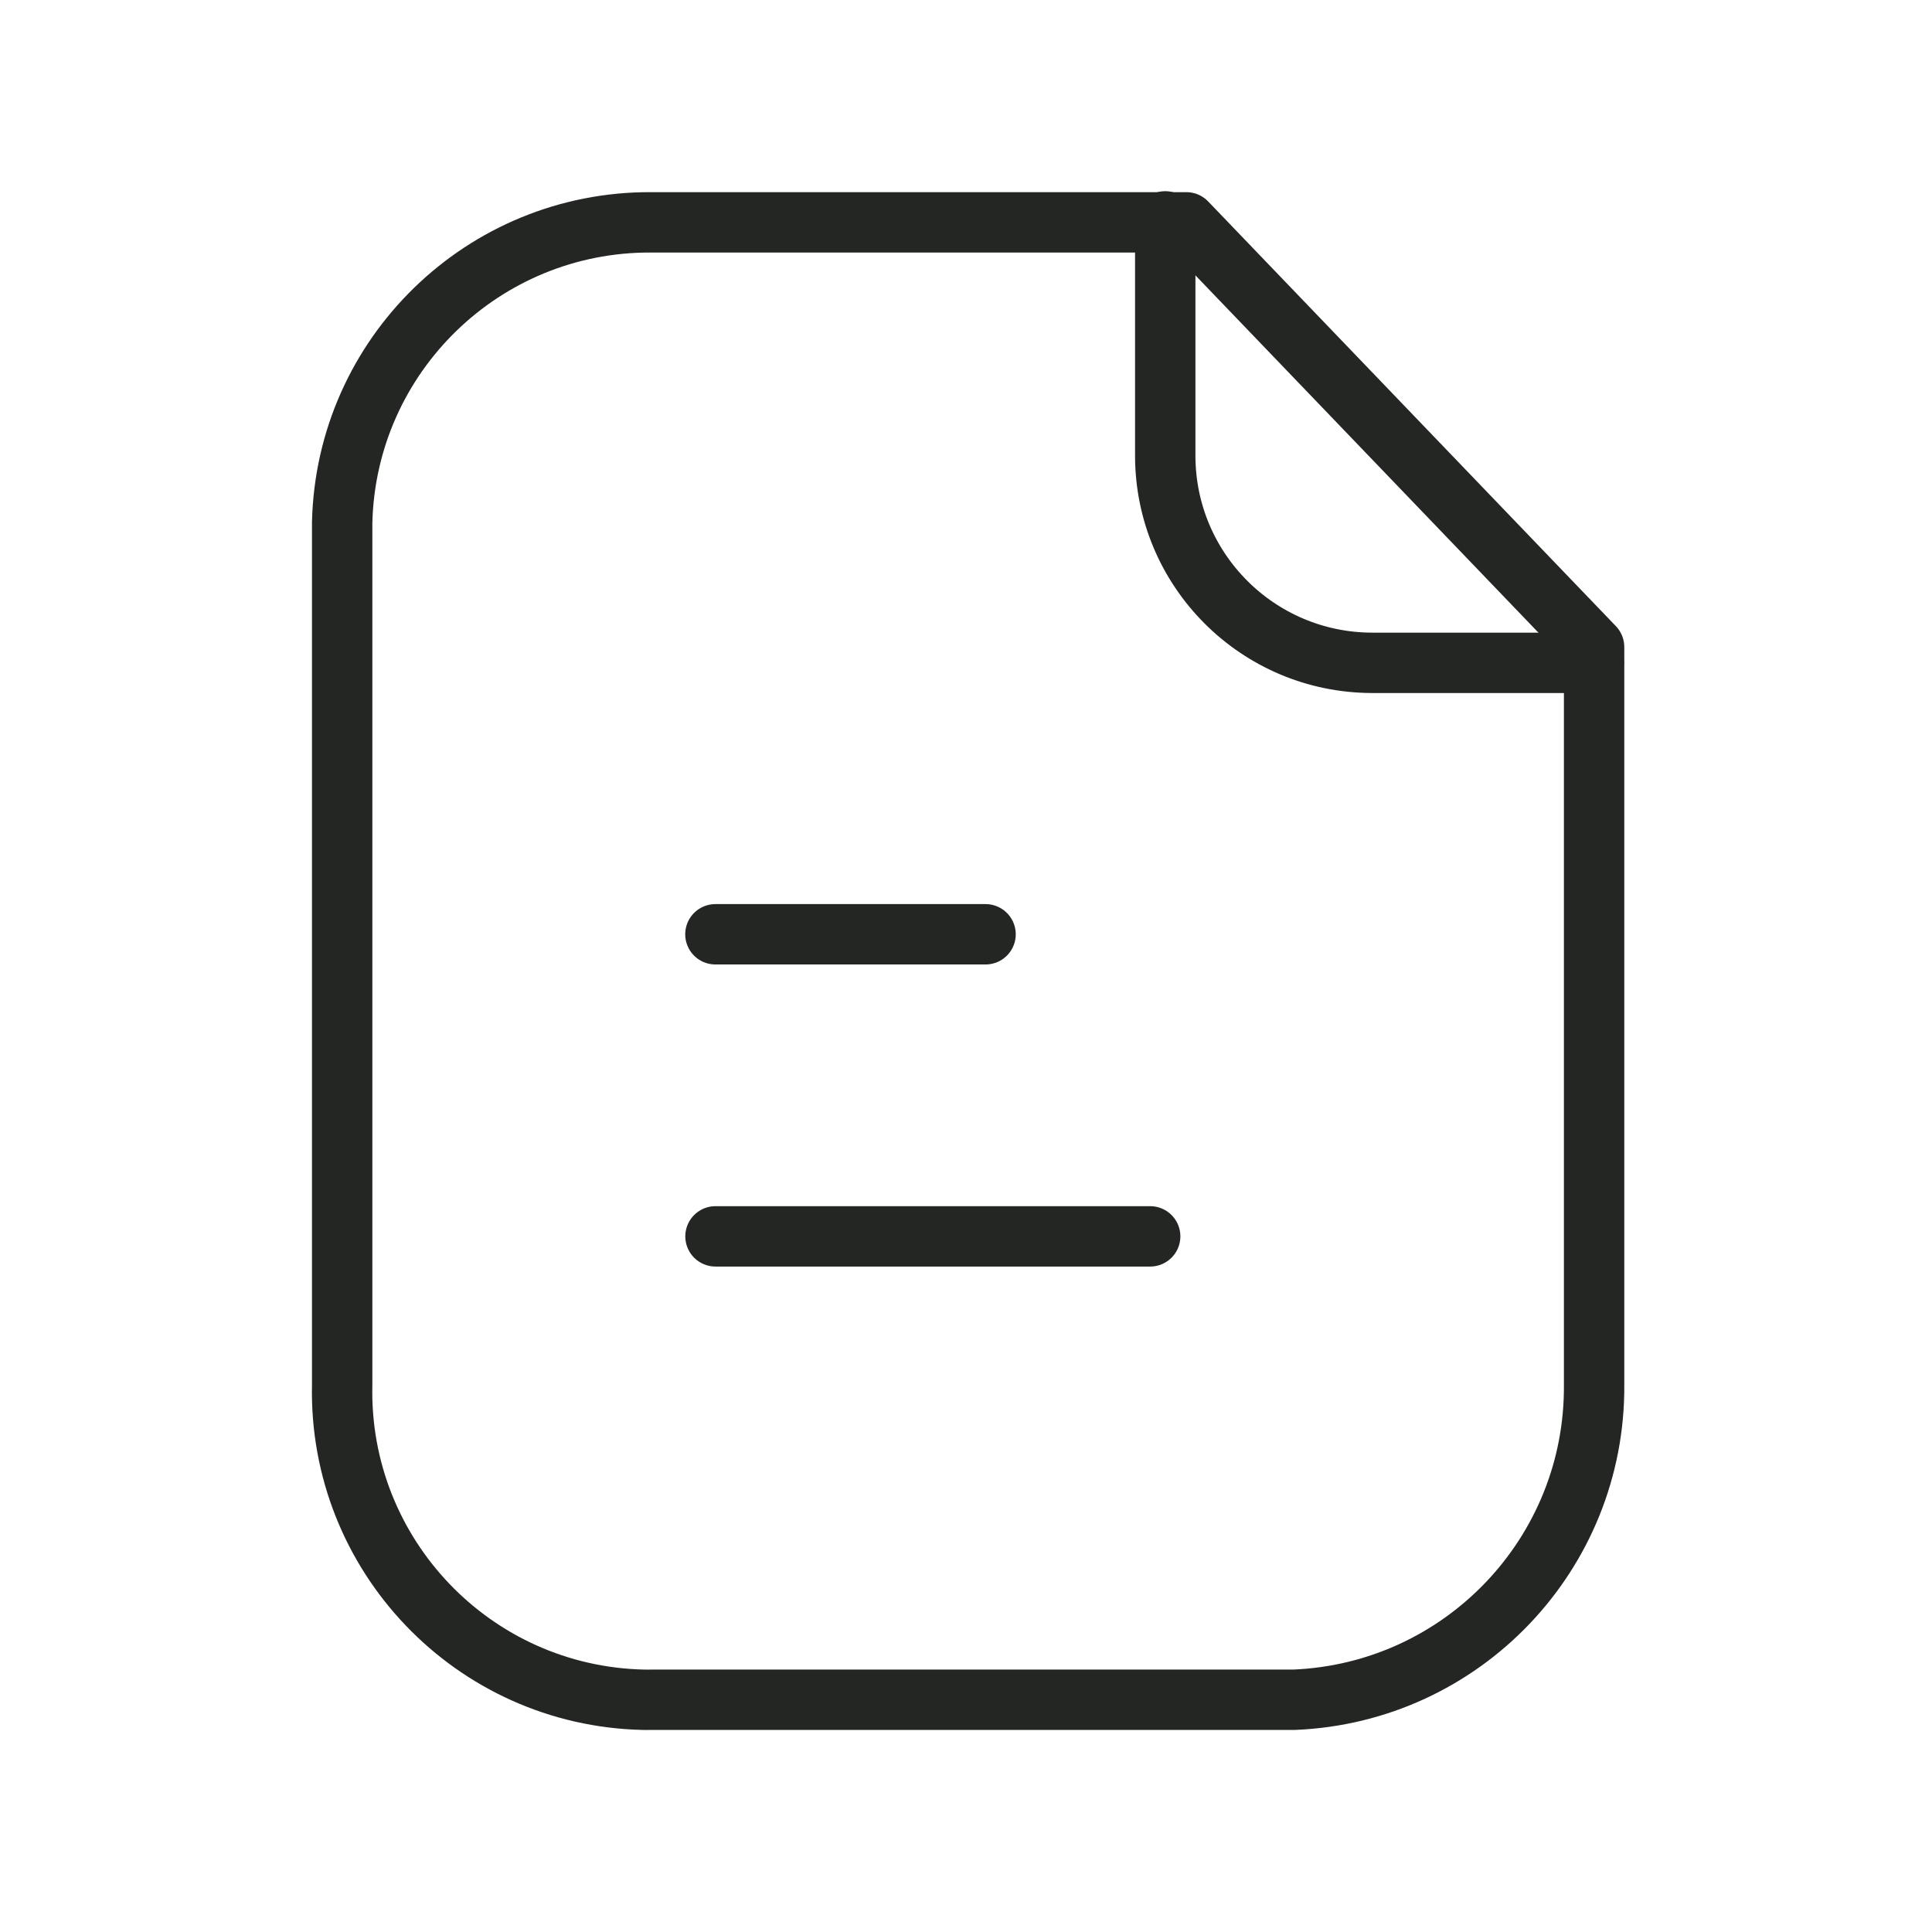 <svg width="48" height="48" viewBox="0 0 48 48" fill="none" xmlns="http://www.w3.org/2000/svg">
<path fill-rule="evenodd" clip-rule="evenodd" d="M29.475 5.524L16.169 5.524C12.009 5.508 8.599 8.824 8.501 12.982L8.501 34.408C8.409 38.634 11.759 42.136 15.985 42.23C16.047 42.23 16.107 42.232 16.169 42.23H32.147C36.335 42.06 39.635 38.6 39.605 34.408V16.076L29.475 5.524Z" stroke="#242624" stroke-width="1.5" stroke-linecap="round" stroke-linejoin="round"/>
<path d="M28.95 5.5V11.318C28.95 14.158 31.246 16.46 34.086 16.468H39.596" stroke="#242624" stroke-width="1.5" stroke-linecap="round" stroke-linejoin="round"/>
<path d="M28.576 30.717H17.776" stroke="#242624" stroke-width="1.5" stroke-linecap="round" stroke-linejoin="round"/>
<path d="M24.486 23.212H17.774" stroke="#242624" stroke-width="1.5" stroke-linecap="round" stroke-linejoin="round"/>
</svg>
